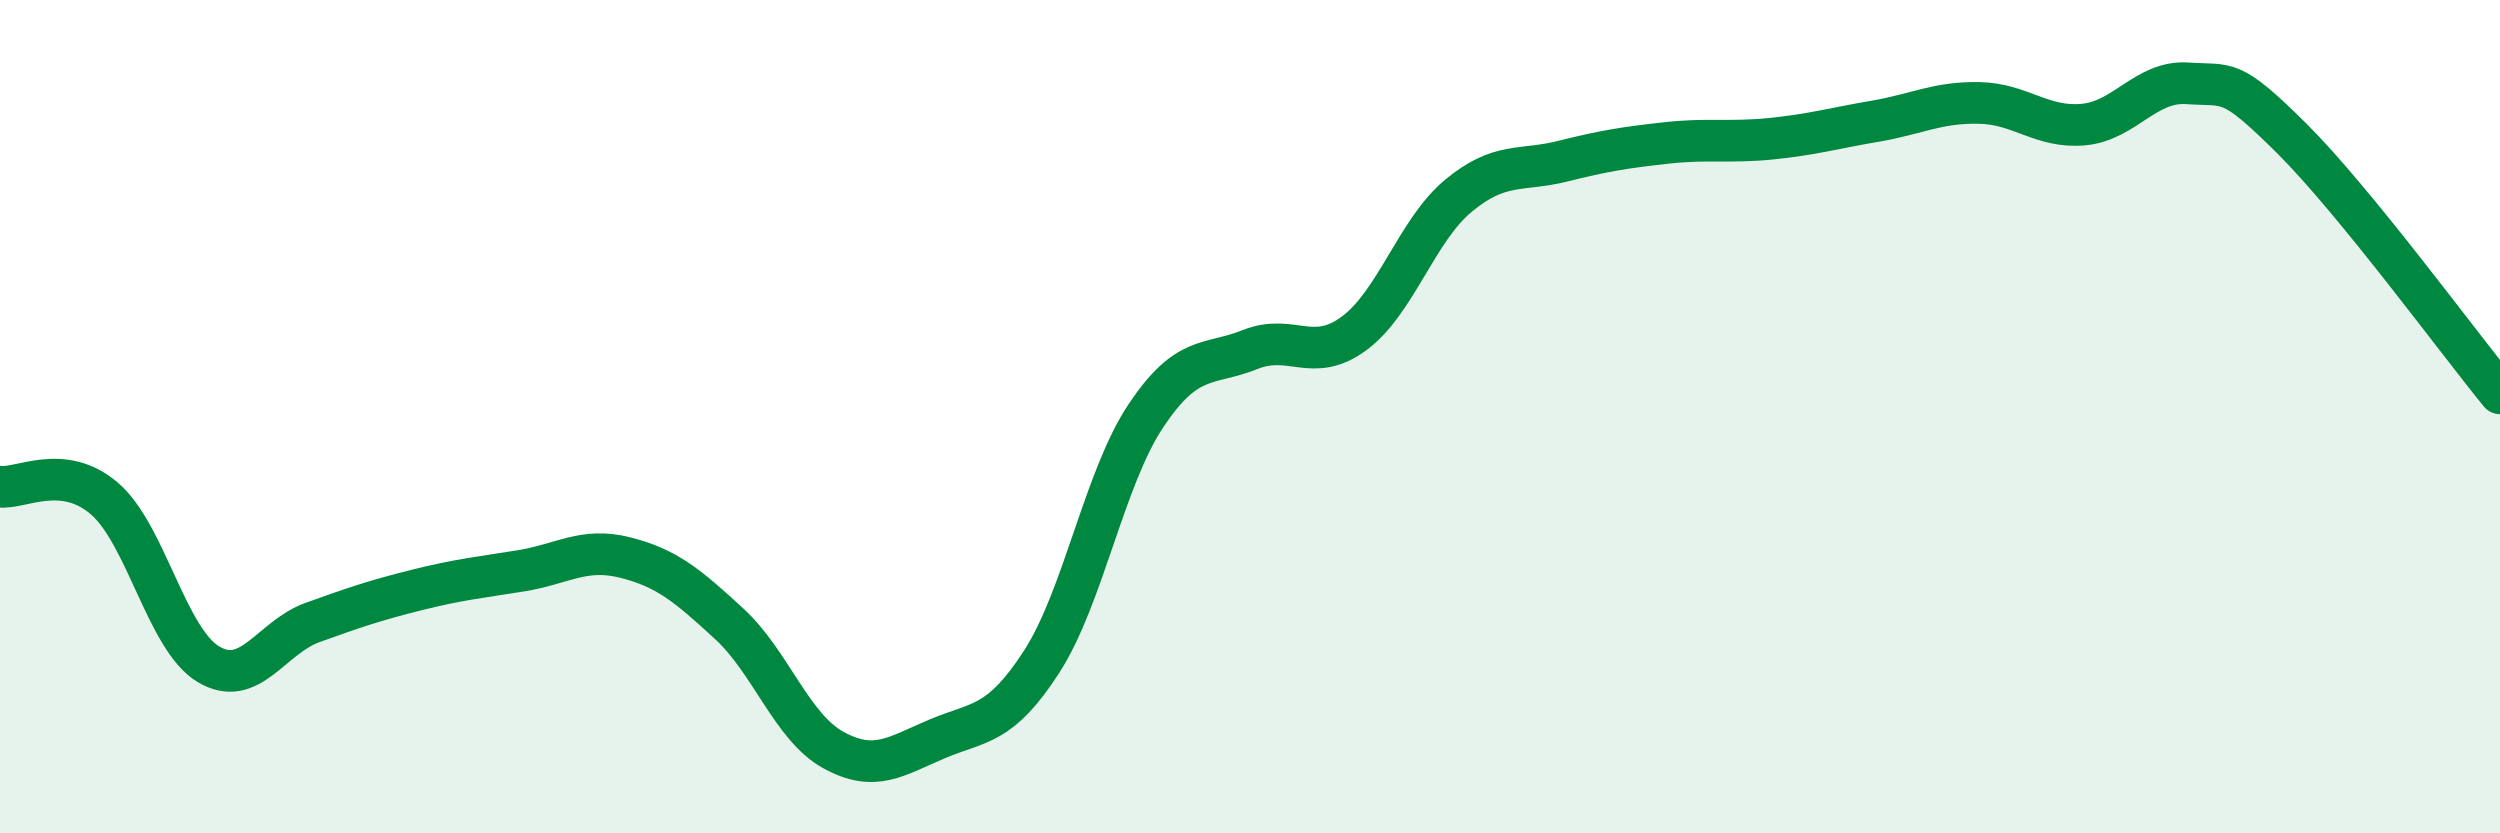 
    <svg width="60" height="20" viewBox="0 0 60 20" xmlns="http://www.w3.org/2000/svg">
      <path
        d="M 0,11.68 C 0.5,11.74 1.5,11.11 2.5,11.96 C 3.5,12.81 4,15.34 5,15.94 C 6,16.54 6.5,15.3 7.5,14.94 C 8.5,14.58 9,14.41 10,14.16 C 11,13.91 11.5,13.86 12.5,13.7 C 13.5,13.54 14,13.13 15,13.38 C 16,13.63 16.5,14.05 17.5,14.97 C 18.5,15.89 19,17.45 20,18 C 21,18.55 21.5,18.15 22.5,17.73 C 23.5,17.31 24,17.43 25,15.88 C 26,14.33 26.5,11.48 27.5,9.98 C 28.5,8.48 29,8.79 30,8.39 C 31,7.99 31.5,8.74 32.5,8 C 33.5,7.26 34,5.53 35,4.7 C 36,3.87 36.5,4.12 37.5,3.87 C 38.5,3.62 39,3.54 40,3.43 C 41,3.32 41.5,3.43 42.5,3.33 C 43.5,3.23 44,3.08 45,2.91 C 46,2.74 46.5,2.45 47.5,2.47 C 48.5,2.49 49,3.08 50,2.99 C 51,2.9 51.5,1.93 52.5,2 C 53.5,2.07 53.5,1.83 55,3.32 C 56.5,4.81 59,8.22 60,9.44L60 20L0 20Z"
        fill="#008740"
        opacity="0.1"
        stroke-linecap="round"
        stroke-linejoin="round"
      />
      <path
        d="M 0,11.68 C 0.5,11.74 1.5,11.11 2.5,11.96 C 3.5,12.81 4,15.34 5,15.94 C 6,16.54 6.5,15.3 7.5,14.94 C 8.5,14.58 9,14.41 10,14.16 C 11,13.91 11.5,13.86 12.5,13.7 C 13.5,13.54 14,13.13 15,13.38 C 16,13.63 16.5,14.05 17.5,14.97 C 18.5,15.89 19,17.45 20,18 C 21,18.55 21.5,18.15 22.5,17.73 C 23.5,17.31 24,17.43 25,15.88 C 26,14.33 26.5,11.48 27.5,9.98 C 28.5,8.48 29,8.79 30,8.39 C 31,7.99 31.5,8.74 32.5,8 C 33.5,7.26 34,5.53 35,4.7 C 36,3.87 36.5,4.12 37.5,3.87 C 38.5,3.62 39,3.54 40,3.43 C 41,3.32 41.5,3.43 42.5,3.33 C 43.5,3.23 44,3.08 45,2.91 C 46,2.74 46.5,2.45 47.5,2.47 C 48.5,2.49 49,3.08 50,2.99 C 51,2.9 51.5,1.93 52.5,2 C 53.5,2.07 53.5,1.83 55,3.32 C 56.5,4.81 59,8.22 60,9.44"
        stroke="#008740"
        stroke-width="1"
        fill="none"
        stroke-linecap="round"
        stroke-linejoin="round"
      />
    </svg>
  